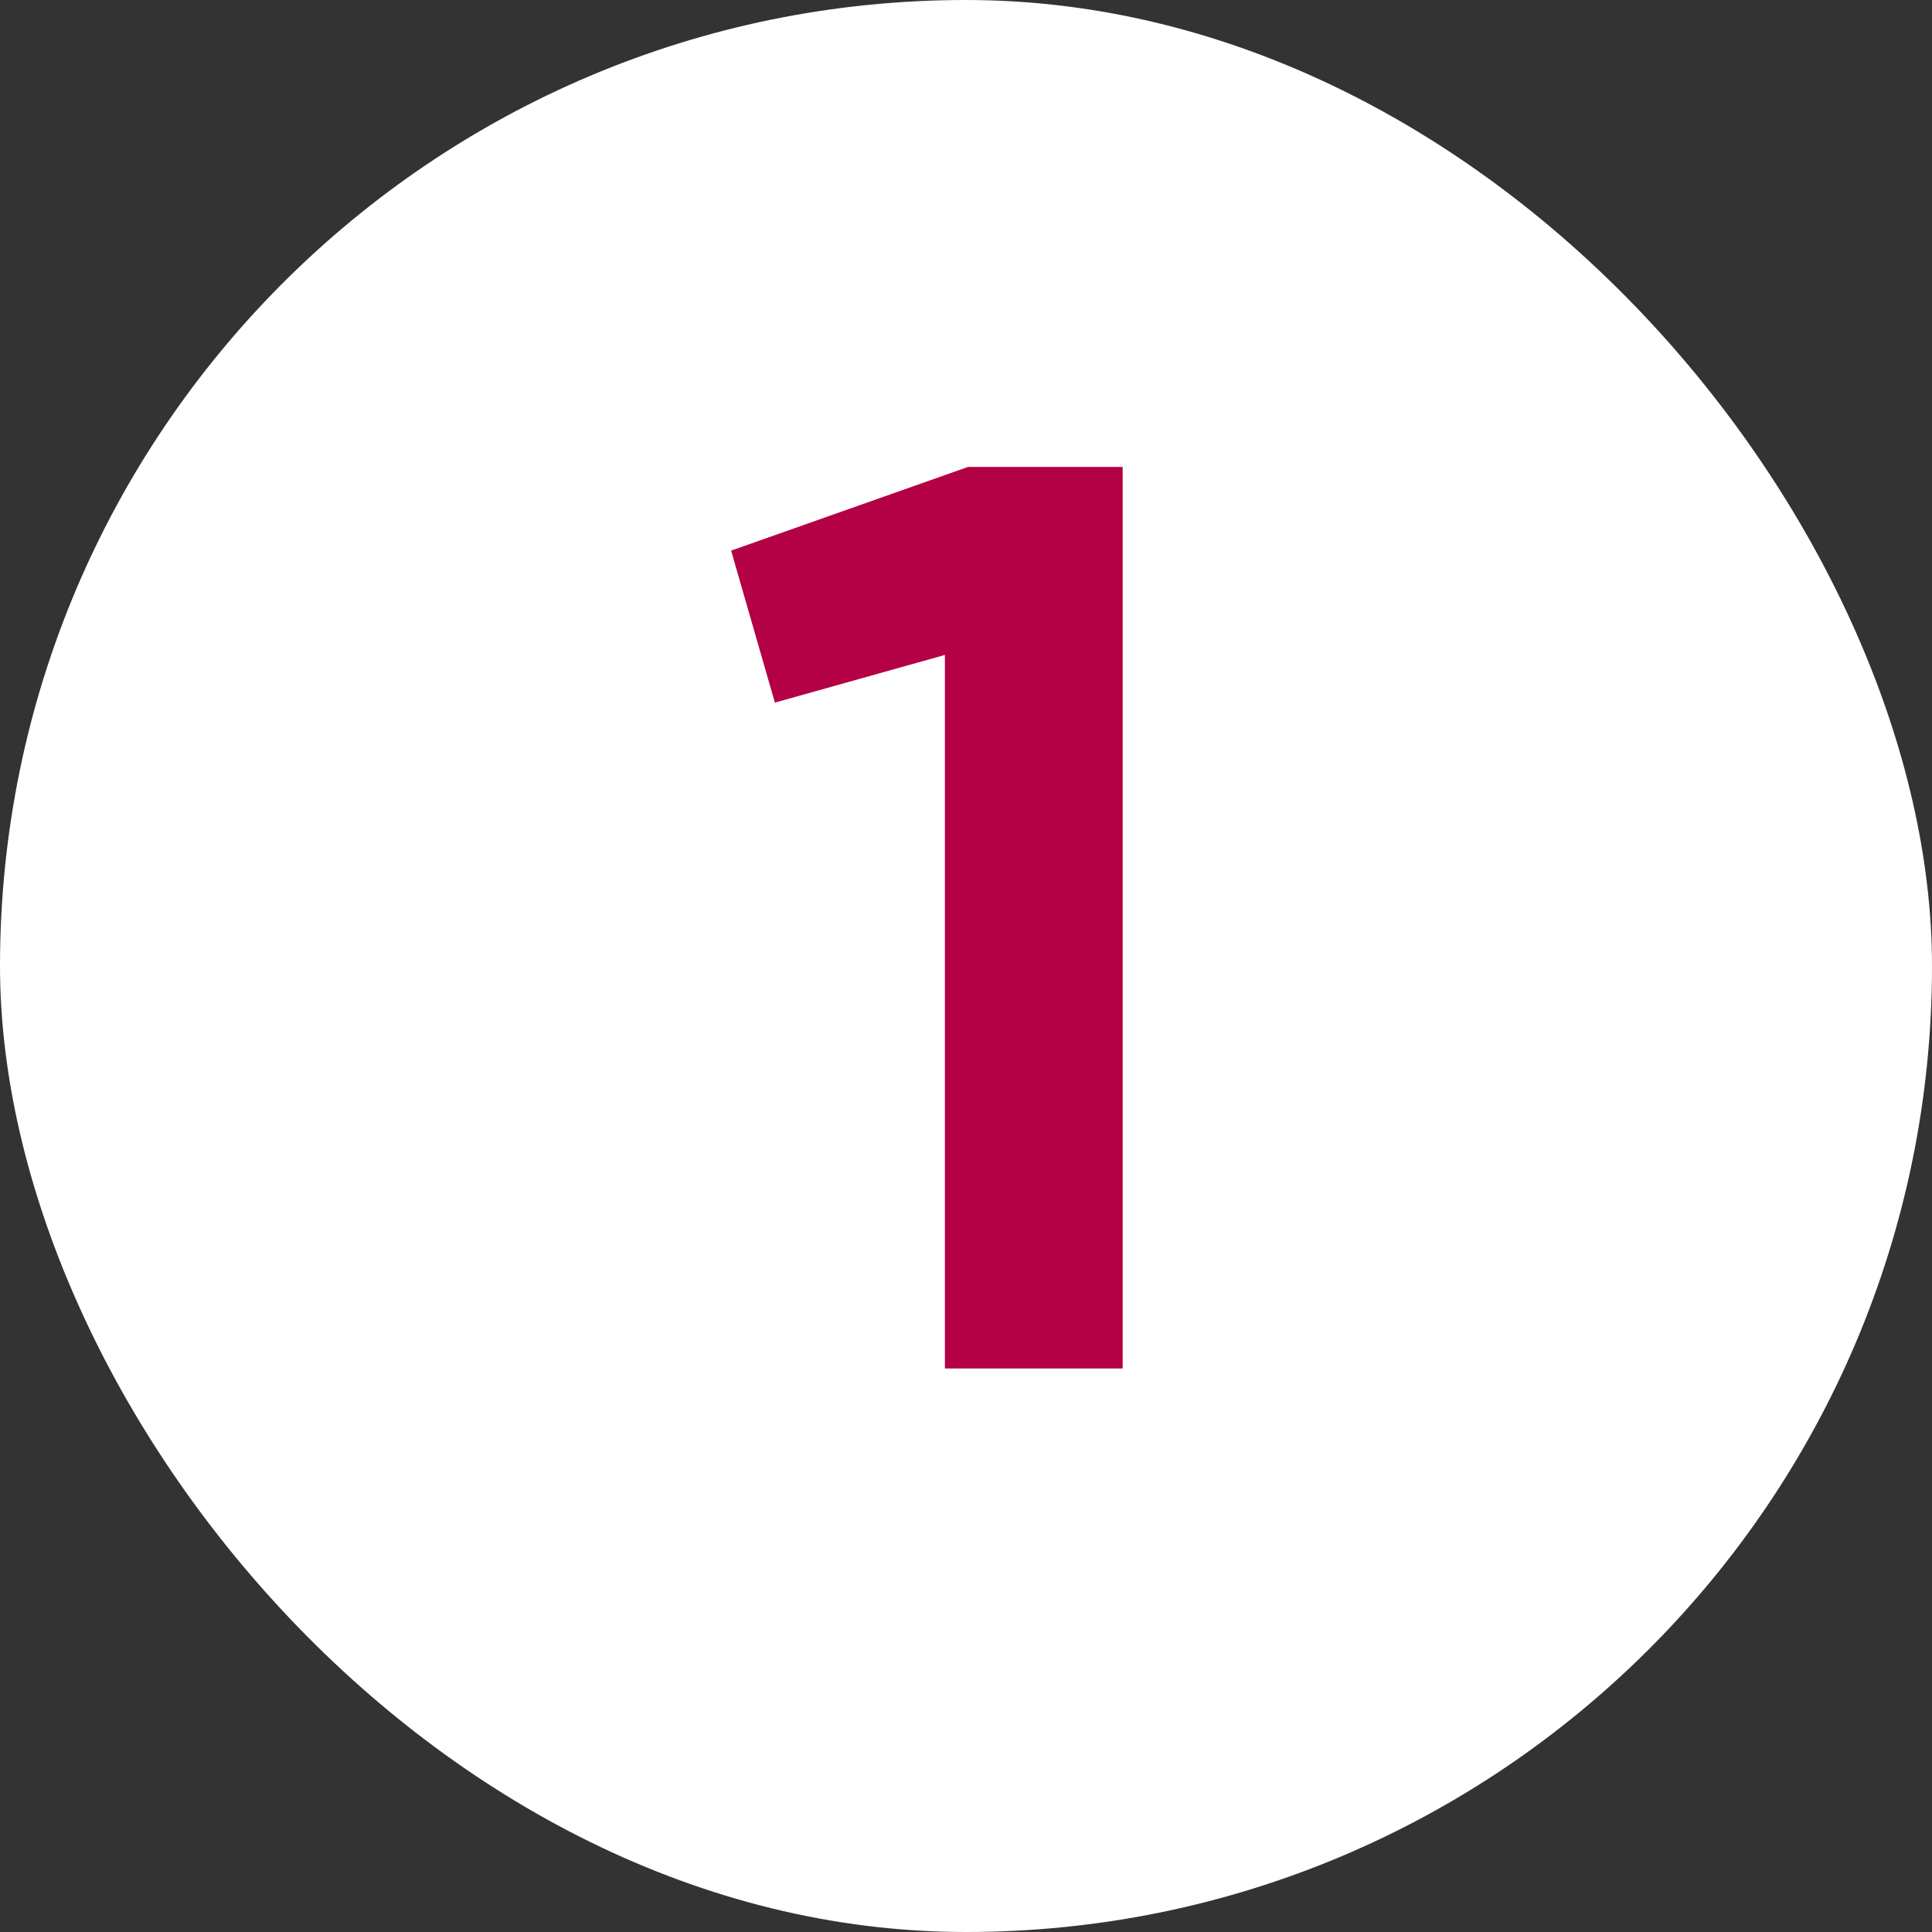 <?xml version="1.0" encoding="UTF-8"?> <svg xmlns="http://www.w3.org/2000/svg" width="24" height="24" viewBox="0 0 24 24" fill="none"><rect x="0" y="0" width="24" height="24" fill="#333333" stroke="none"/><g clip-path="url(#clip0_1_567)"><rect width="24" height="24" rx="12" fill="white"></rect><path d="M12.026 5.8H13.946V17H11.738V8.136L9.626 8.728L9.082 6.84L12.026 5.8Z" fill="#B40044"></path></g><defs><clipPath id="clip0_1_567"><rect width="24" height="24" rx="12" fill="white"></rect></clipPath></defs></svg> 